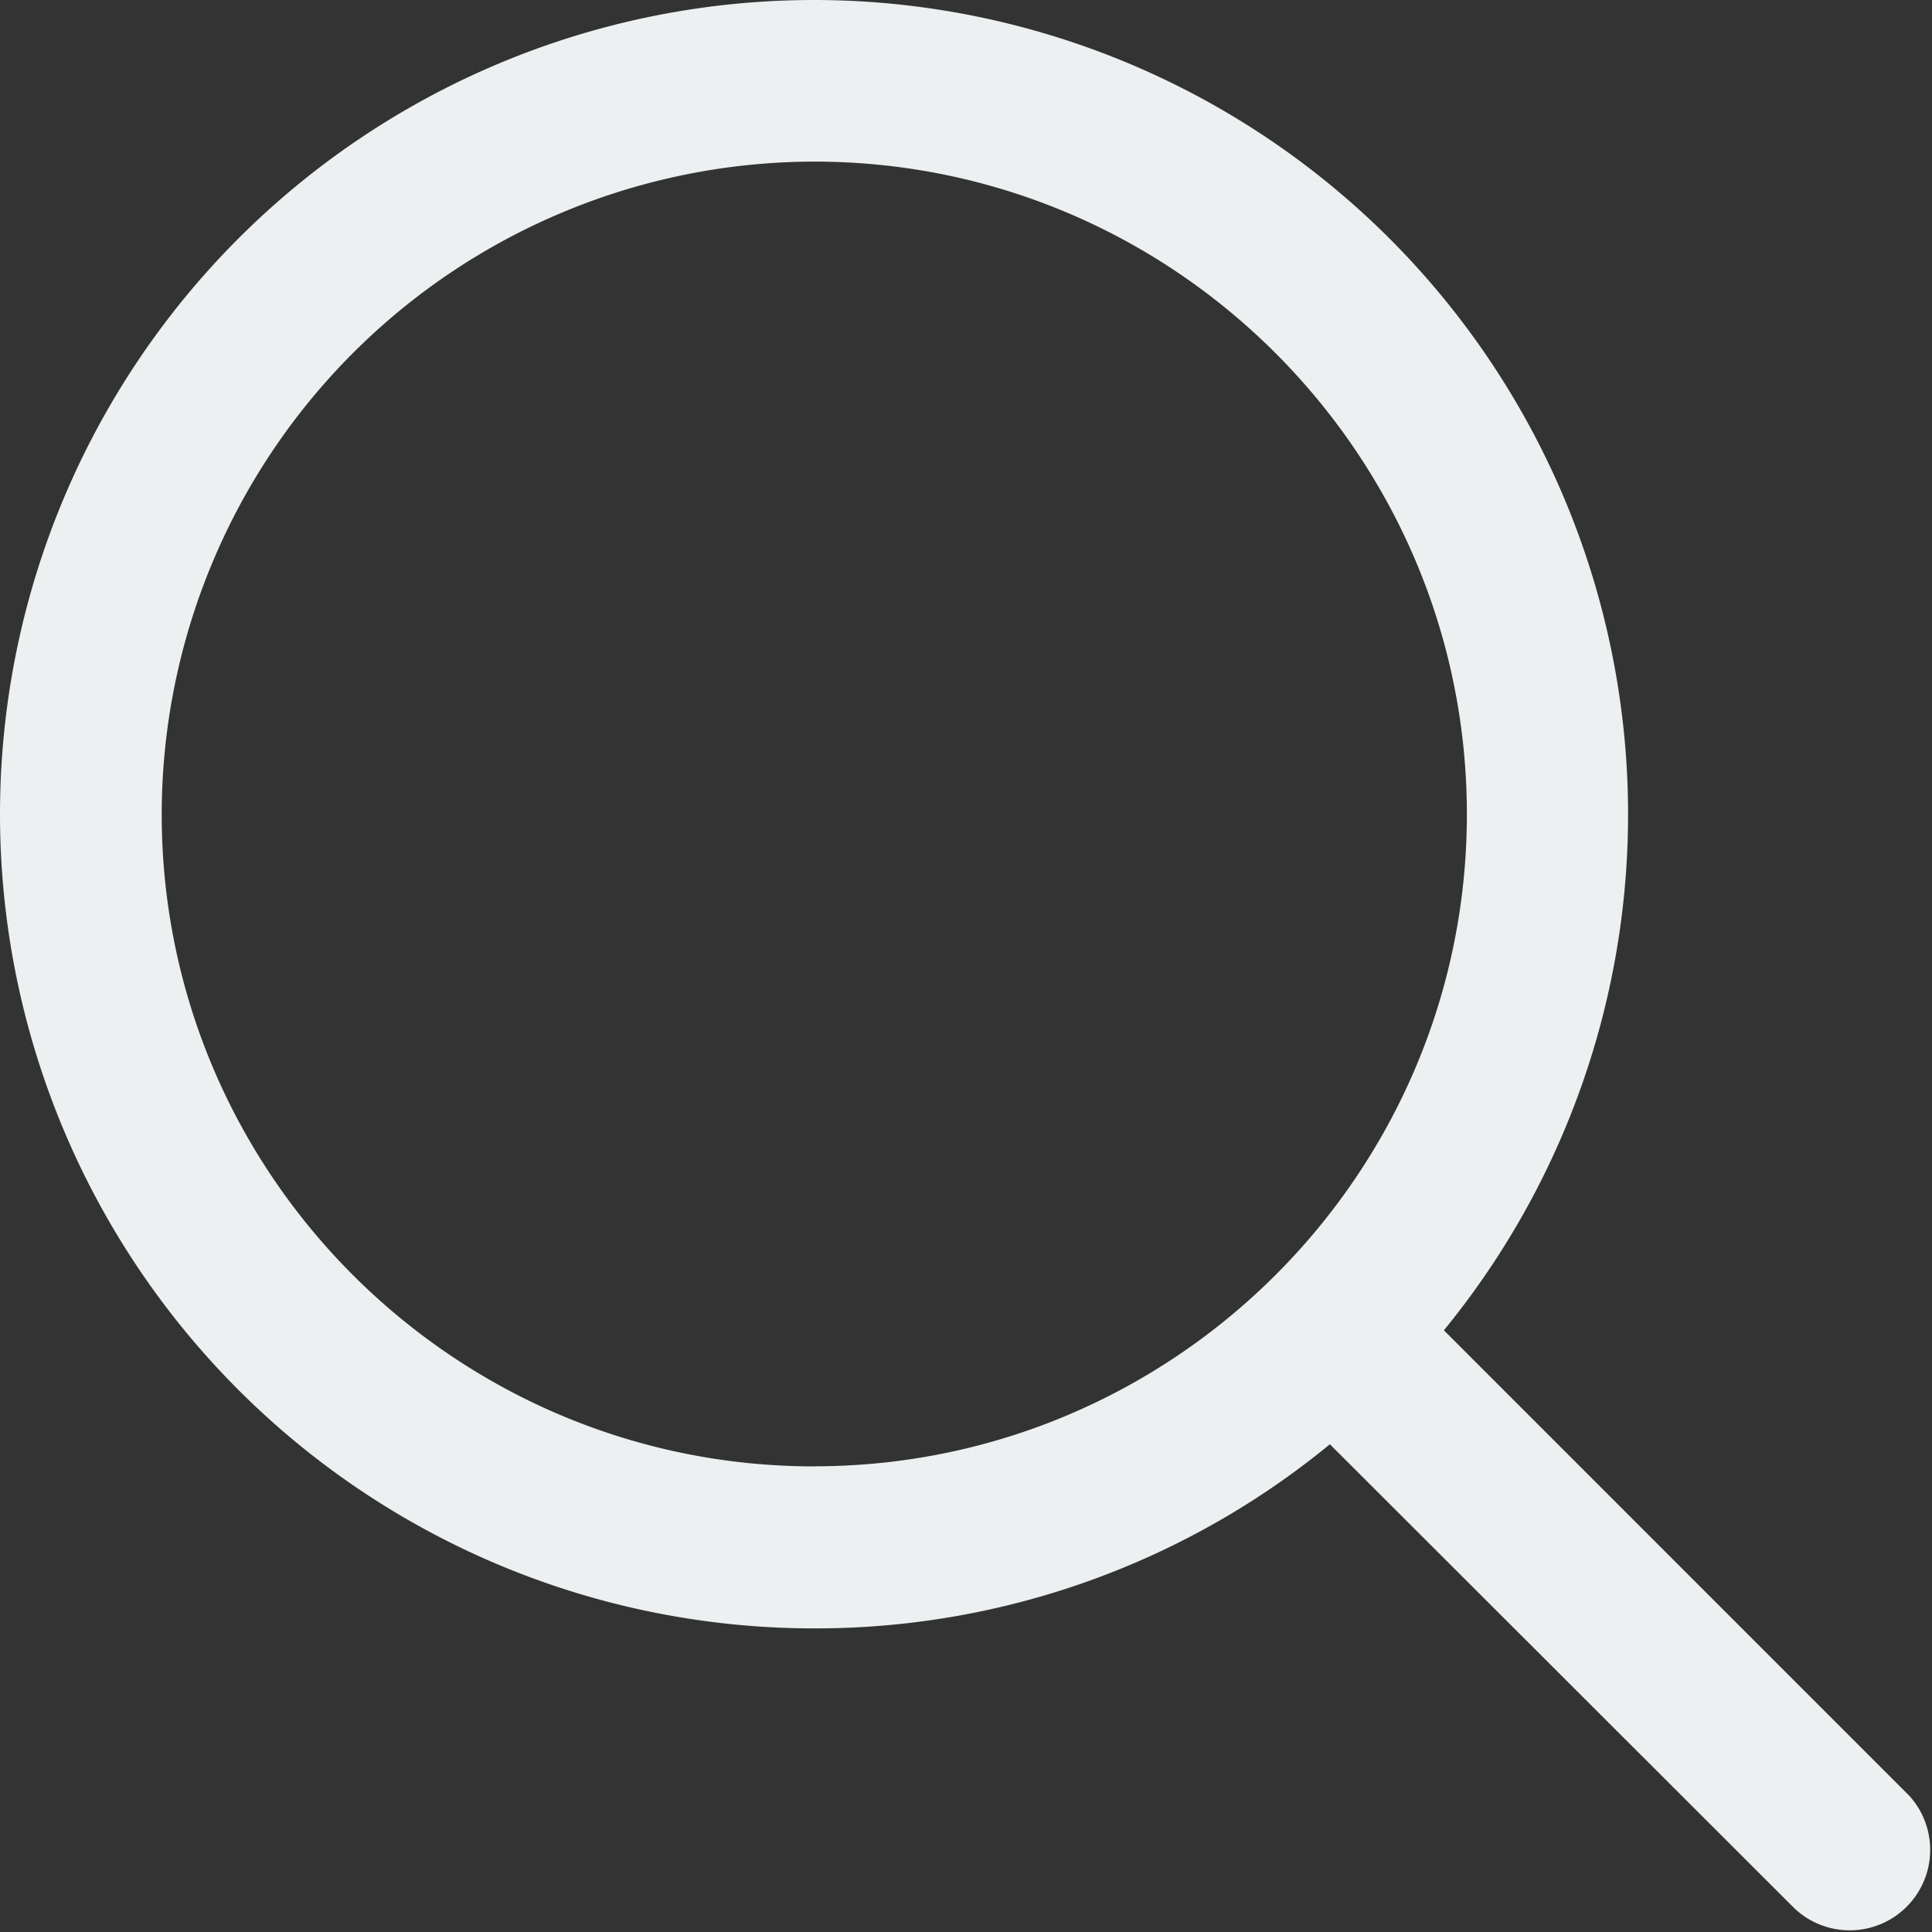 <svg xmlns="http://www.w3.org/2000/svg" width="20" height="20" viewBox="0 0 20 20">
    <rect x="0" y="0" width="20" height="20" fill="#333333" stroke="none"/>
    <path fill="#ECF0F1" fill-rule="nonzero" d="M19.755 18.58l-4.808-4.809A8.431 8.431 0 0 0 8.429 0 8.428 8.428 0 0 0 0 8.429a8.428 8.428 0 0 0 8.429 8.428 8.384 8.384 0 0 0 5.338-1.906l4.809 4.804a.833.833 0 0 0 1.18-1.175zM8.43 15.18c-3.727 0-6.756-3.029-6.756-6.751A6.763 6.763 0 0 1 8.43 1.673c3.722 0 6.755 3.033 6.755 6.756 0 3.722-3.033 6.75-6.755 6.75z"/>
</svg>
